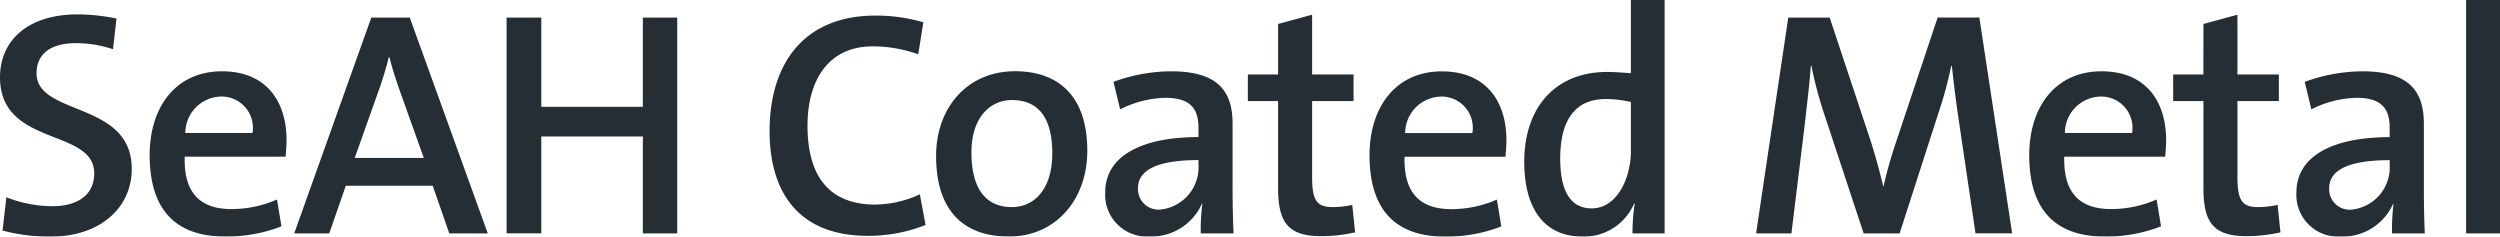<svg xmlns="http://www.w3.org/2000/svg" xmlns:xlink="http://www.w3.org/1999/xlink" width="169" height="16" viewBox="0 0 169 16">
  <defs>
    <style>
      .cls-1 {
        fill: #242e34;
        fill-rule: evenodd;
        filter: url(#filter);
      }
    </style>
    <filter id="filter" x="41" y="9" width="169" height="16" filterUnits="userSpaceOnUse">
      <feFlood result="flood" flood-color="#566369"/>
      <feComposite result="composite" operator="in" in2="SourceGraphic"/>
      <feBlend result="blend" in2="SourceGraphic"/>
    </filter>
  </defs>
  <path class="cls-1" d="M207.709,24.777V9h2.3V24.777h-2.3ZM202.8,22.788l-0.021-.022a3.736,3.736,0,0,1-3.551,2.226,2.824,2.824,0,0,1-2.991-2.982c0-2.421,2.387-3.739,6.305-3.739V17.645c0-1.319-.56-2.032-2.238-2.032a7.118,7.118,0,0,0-3.056.778L196.8,14.533a11.483,11.483,0,0,1,3.9-.712c3.249,0,4.154,1.426,4.154,3.566v4.452c0,0.929.021,2.031,0.064,2.939h-2.216A14.262,14.262,0,0,1,202.8,22.788Zm-0.258-2.961c-3.207,0-4.089.887-4.089,1.9a1.386,1.386,0,0,0,1.463,1.448,2.871,2.871,0,0,0,2.626-3.049v-0.3ZM193.652,23a6.089,6.089,0,0,0,1.314-.151l0.193,1.859a10.806,10.806,0,0,1-2.238.26c-2.281,0-2.97-.887-2.97-3.286V15.83h-2.045V14.036h2.045V10.621l2.3-.627v4.041h2.8V15.83h-2.8v5.144C192.253,22.572,192.577,23,193.652,23ZM180.544,19.59c-0.065,2.442,1.033,3.543,3.163,3.543a7.649,7.649,0,0,0,3.079-.647l0.3,1.815a10.3,10.3,0,0,1-3.788.691c-3.293,0-5.121-1.728-5.121-5.51,0-3.242,1.764-5.662,4.884-5.662,3.056,0,4.368,2.1,4.368,4.645,0,0.3-.021.67-0.064,1.125h-6.822Zm2.432-4.063a2.469,2.469,0,0,0-2.389,2.463h4.541A2.112,2.112,0,0,0,182.976,15.528Zm-9.58,1.491c-0.216-1.47-.345-2.614-0.452-3.566H172.9a24.756,24.756,0,0,1-.754,2.854l-2.732,8.471h-2.432l-2.605-7.889a26.79,26.79,0,0,1-.925-3.436H163.41c-0.086,1.254-.237,2.4-0.387,3.783L162.1,24.777h-2.389l2.175-14.588h2.8l2.8,8.428c0.258,0.822.56,1.88,0.819,2.983h0.02a28.884,28.884,0,0,1,.818-2.9l2.841-8.515h2.82l2.217,14.588h-2.476Zm-21.889,5.749h-0.044a3.686,3.686,0,0,1-3.486,2.226c-2.626,0-3.938-1.944-3.938-5.056,0-3.7,2.131-6.073,5.595-6.073,0.517,0,1.033.042,1.614,0.085V9h2.281V24.777h-2.173A12.986,12.986,0,0,1,151.507,22.767Zm-0.259-6.872a7.722,7.722,0,0,0-1.7-.2c-1.829,0-3.077,1.125-3.077,4.02,0,2.162.667,3.371,2.131,3.371,1.7,0,2.646-2.031,2.646-3.868V15.895Zm-15.3,3.7c-0.065,2.442,1.033,3.543,3.164,3.543a7.643,7.643,0,0,0,3.077-.647l0.3,1.815a10.293,10.293,0,0,1-3.787.691c-3.293,0-5.122-1.728-5.122-5.51,0-3.242,1.765-5.662,4.885-5.662,3.056,0,4.369,2.1,4.369,4.645,0,0.3-.022.67-0.066,1.125h-6.821Zm2.432-4.063a2.469,2.469,0,0,0-2.389,2.463h4.541A2.112,2.112,0,0,0,138.377,15.528ZM131.1,23a6.072,6.072,0,0,0,1.313-.151l0.193,1.859a10.78,10.78,0,0,1-2.237.26c-2.281,0-2.971-.887-2.971-3.286V15.83h-2.044V14.036H127.4V10.621l2.3-.627v4.041h2.8V15.83h-2.8v5.144C129.7,22.572,130.026,23,131.1,23Zm-8.825-.217-0.022-.022a3.735,3.735,0,0,1-3.55,2.226,2.823,2.823,0,0,1-2.991-2.982c0-2.421,2.387-3.739,6.305-3.739V17.645c0-1.319-.56-2.032-2.239-2.032a7.122,7.122,0,0,0-3.056.778l-0.451-1.859a11.474,11.474,0,0,1,3.9-.712c3.249,0,4.152,1.426,4.152,3.566v4.452c0,0.929.023,2.031,0.065,2.939H122.17A14.262,14.262,0,0,1,122.277,22.788Zm-0.258-2.961c-3.207,0-4.089.887-4.089,1.9a1.386,1.386,0,0,0,1.463,1.448,2.872,2.872,0,0,0,2.626-3.049v-0.3Zm-12.83,5.165c-2.969,0-4.907-1.664-4.907-5.445,0-3.241,2.089-5.727,5.337-5.727,2.863,0,4.885,1.6,4.885,5.381C114.5,22.508,112.353,24.993,109.189,24.993Zm0.237-9.228c-1.4,0-2.755,1.08-2.755,3.545,0,2.42.947,3.695,2.733,3.695,1.486,0,2.733-1.167,2.733-3.653C112.137,17.062,111.255,15.765,109.426,15.765Zm-9.234,7.067a7.23,7.23,0,0,0,2.991-.692l0.387,2.075a10.511,10.511,0,0,1-3.895.734c-4.864,0-6.649-3.155-6.649-7.066,0-4.538,2.28-7.824,7.166-7.824a11.41,11.41,0,0,1,3.228.454l-0.345,2.162A9.2,9.2,0,0,0,100,12.134c-3.035,0-4.412,2.334-4.412,5.36C95.586,20.887,97.028,22.832,100.192,22.832Zm-15.735-4.6H77.591v6.549H75.246V10.189h2.345v6.029h6.866V10.189h2.324V24.777H84.457V18.229ZM70.251,21.557H64.376l-1.12,3.22H60.89L66.1,10.189h2.6l5.273,14.588h-2.6Zm-2.324-6.7c-0.237-.713-0.452-1.361-0.6-1.989H67.281c-0.151.628-.345,1.275-0.581,1.966l-1.721,4.842h4.67ZM53.485,19.59c-0.065,2.442,1.033,3.543,3.163,3.543a7.641,7.641,0,0,0,3.078-.647l0.3,1.815a10.287,10.287,0,0,1-3.787.691c-3.293,0-5.122-1.728-5.122-5.51,0-3.242,1.765-5.662,4.885-5.662,3.056,0,4.369,2.1,4.369,4.645,0,0.3-.022.67-0.065,1.125H53.485Zm2.432-4.063a2.469,2.469,0,0,0-2.389,2.463h4.54A2.111,2.111,0,0,0,55.917,15.528ZM44.443,24.993a12.167,12.167,0,0,1-3.271-.41l0.258-2.248a8.59,8.59,0,0,0,3.1.605c1.528,0,2.84-.627,2.84-2.226,0-3.069-6.37-1.773-6.37-6.484,0-2.506,1.893-4.258,5.251-4.258a13.42,13.42,0,0,1,2.625.28l-0.237,2.075a7.932,7.932,0,0,0-2.5-.41c-1.829,0-2.668.82-2.668,2.031,0,2.918,6.435,1.859,6.435,6.463C49.91,23.07,47.736,24.993,44.443,24.993Z" transform="translate(-41 -9)"/>
</svg>
